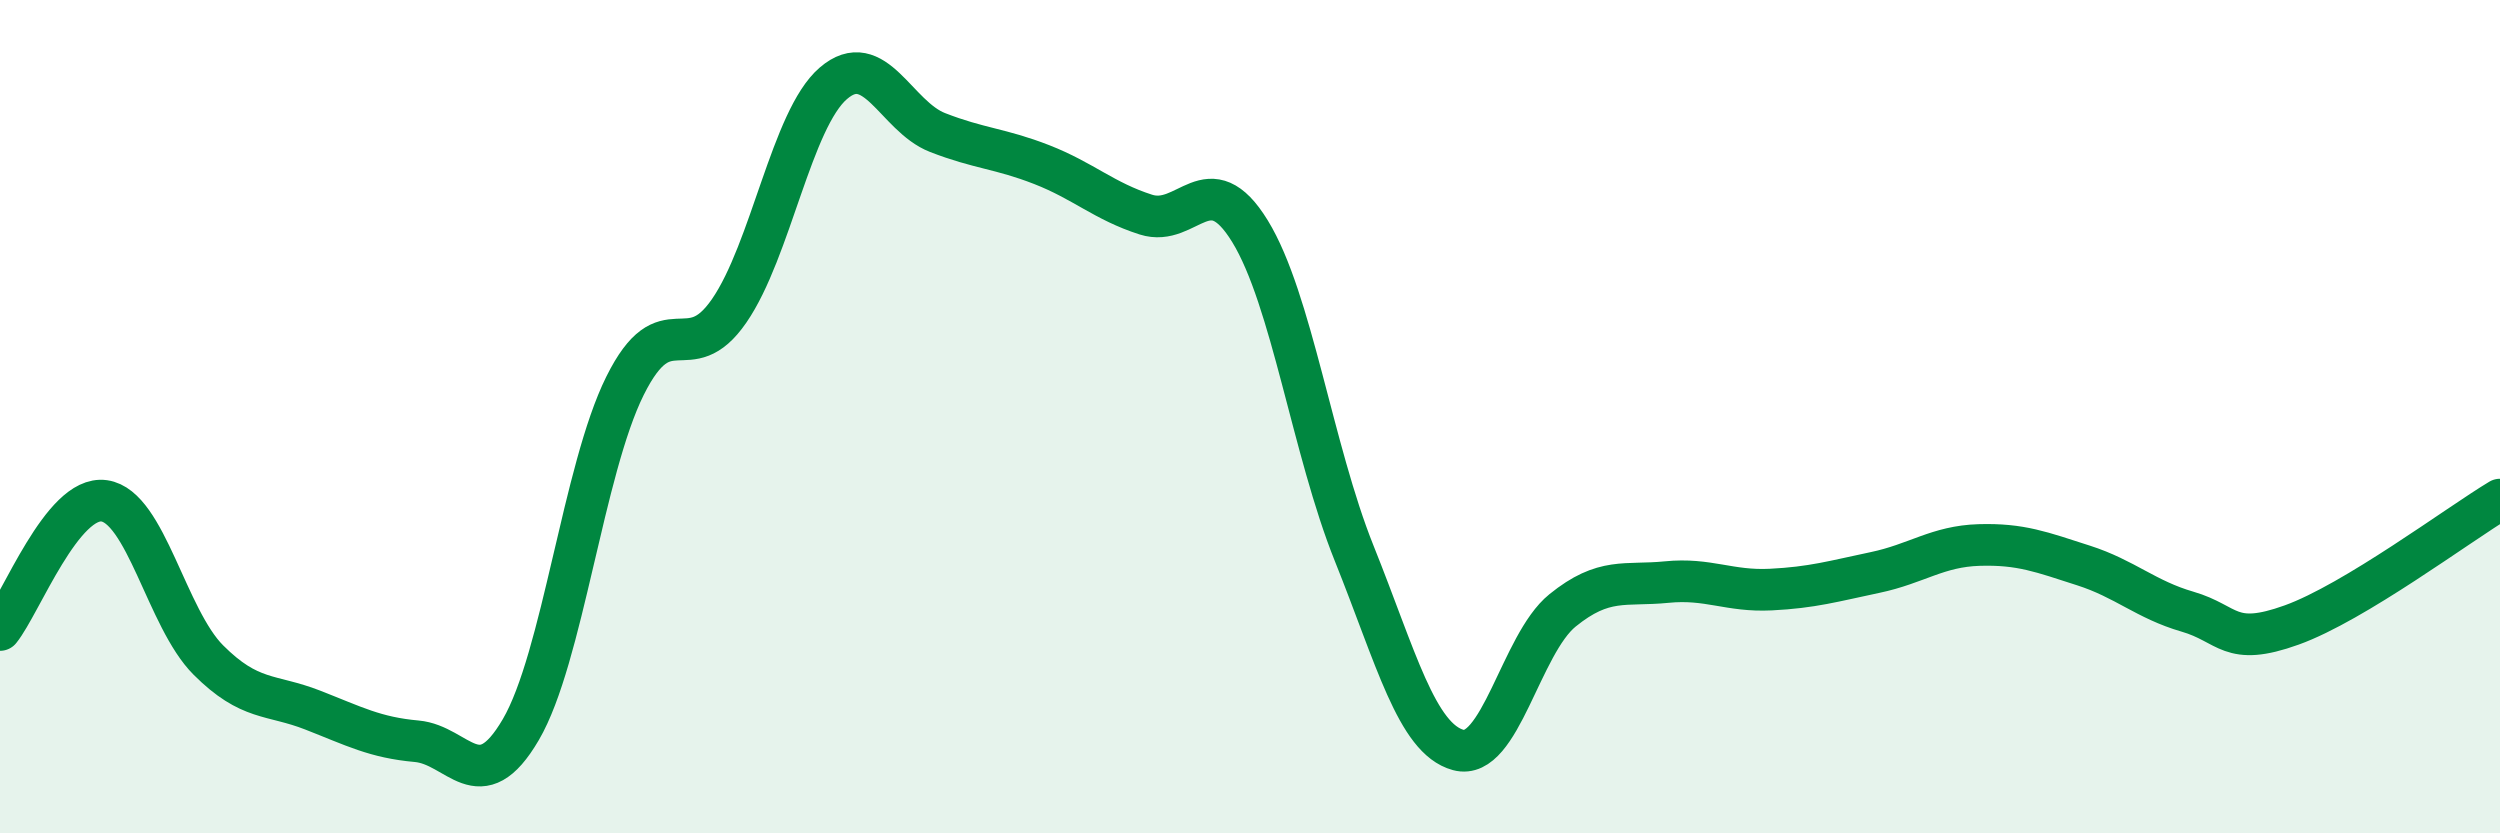 
    <svg width="60" height="20" viewBox="0 0 60 20" xmlns="http://www.w3.org/2000/svg">
      <path
        d="M 0,15.12 C 0.5,14.5 1.5,11.88 2.5,12.02 C 3.5,12.16 4,14.84 5,15.84 C 6,16.84 6.5,16.65 7.5,17.04 C 8.5,17.43 9,17.7 10,17.79 C 11,17.88 11.5,19.22 12.5,17.51 C 13.5,15.8 14,11.27 15,9.26 C 16,7.25 16.5,8.91 17.5,7.46 C 18.5,6.01 19,2.86 20,2 C 21,1.14 21.5,2.79 22.5,3.18 C 23.5,3.57 24,3.56 25,3.95 C 26,4.34 26.5,4.83 27.5,5.15 C 28.5,5.47 29,3.92 30,5.55 C 31,7.18 31.5,10.79 32.5,13.28 C 33.5,15.77 34,17.73 35,18 C 36,18.27 36.5,15.46 37.5,14.65 C 38.5,13.84 39,14.07 40,13.97 C 41,13.87 41.5,14.2 42.5,14.15 C 43.5,14.1 44,13.95 45,13.74 C 46,13.53 46.5,13.11 47.5,13.08 C 48.5,13.05 49,13.25 50,13.57 C 51,13.89 51.5,14.39 52.5,14.68 C 53.5,14.97 53.5,15.54 55,15 C 56.5,14.46 59,12.59 60,11.99L60 20L0 20Z"
        fill="#008740"
        opacity="0.1"
        stroke-linecap="round"
        stroke-linejoin="round"
      />
      <path
        d="M 0,15.12 C 0.5,14.5 1.5,11.88 2.5,12.02 C 3.5,12.16 4,14.84 5,15.84 C 6,16.84 6.5,16.65 7.5,17.04 C 8.5,17.43 9,17.7 10,17.79 C 11,17.88 11.5,19.22 12.5,17.51 C 13.5,15.8 14,11.27 15,9.26 C 16,7.25 16.5,8.91 17.5,7.46 C 18.5,6.01 19,2.86 20,2 C 21,1.14 21.5,2.79 22.5,3.18 C 23.5,3.57 24,3.56 25,3.95 C 26,4.34 26.5,4.83 27.5,5.15 C 28.5,5.47 29,3.92 30,5.55 C 31,7.18 31.5,10.79 32.5,13.28 C 33.5,15.77 34,17.73 35,18 C 36,18.27 36.5,15.46 37.5,14.65 C 38.5,13.84 39,14.07 40,13.97 C 41,13.87 41.5,14.2 42.5,14.15 C 43.5,14.1 44,13.95 45,13.74 C 46,13.53 46.5,13.11 47.5,13.08 C 48.5,13.05 49,13.25 50,13.57 C 51,13.89 51.5,14.39 52.5,14.68 C 53.5,14.97 53.5,15.54 55,15 C 56.5,14.46 59,12.59 60,11.99"
        stroke="#008740"
        stroke-width="1"
        fill="none"
        stroke-linecap="round"
        stroke-linejoin="round"
      />
    </svg>
  